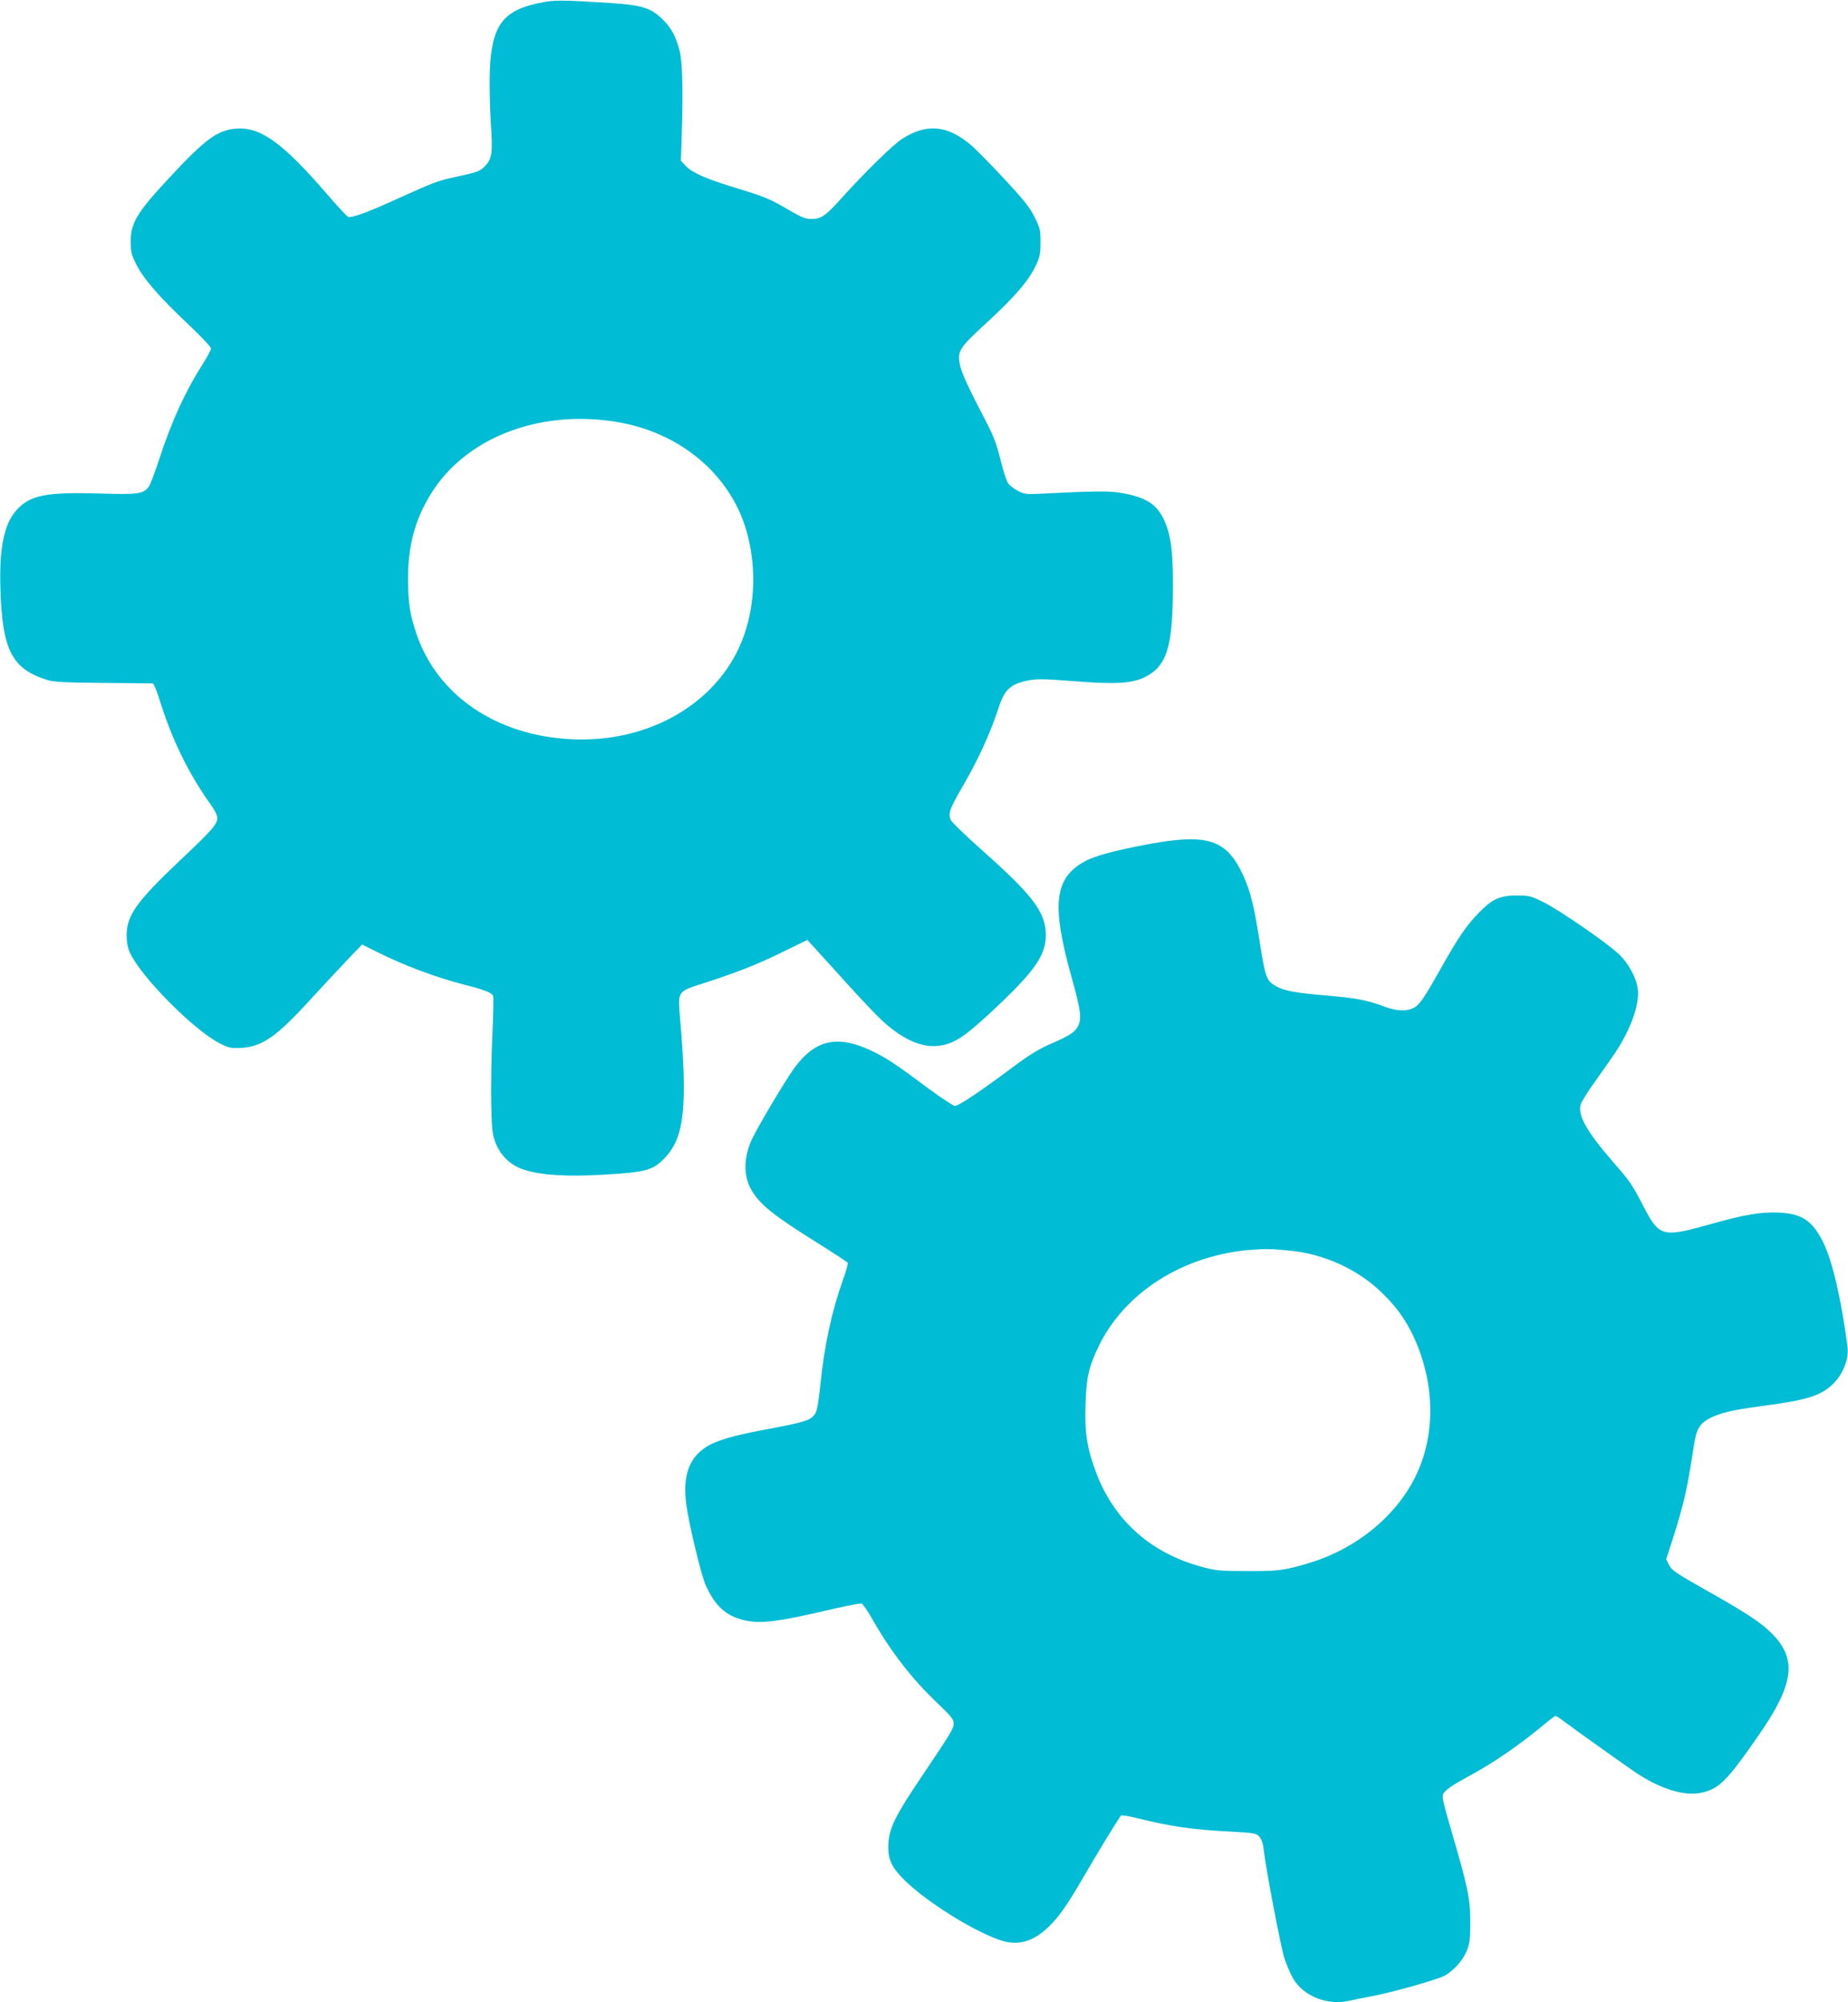 <?xml version="1.0" standalone="no"?>
<!DOCTYPE svg PUBLIC "-//W3C//DTD SVG 20010904//EN"
 "http://www.w3.org/TR/2001/REC-SVG-20010904/DTD/svg10.dtd">
<svg version="1.0" xmlns="http://www.w3.org/2000/svg"
 width="1182pt" height="1280pt" viewBox="0 0 1182 1280"
 preserveAspectRatio="xMidYMid meet">
<g transform="translate(0,1280) scale(0.1,-0.1)"
fill="#00bcd4" stroke="none">
<path d="M3440 12779 c-227 -49 -296 -147 -307 -434 -3 -78 0 -223 6 -323 14
-201 9 -235 -37 -284 -29 -32 -51 -40 -187 -69 -116 -25 -137 -33 -367 -137
-190 -87 -300 -127 -321 -119 -8 3 -70 70 -138 149 -278 322 -421 426 -574
416 -124 -8 -205 -68 -450 -334 -191 -206 -229 -272 -229 -389 0 -63 4 -82 36
-146 45 -91 147 -208 337 -387 78 -74 141 -141 141 -149 0 -9 -22 -50 -48 -92
-116 -181 -204 -373 -283 -615 -27 -82 -56 -160 -65 -173 -33 -51 -68 -56
-314 -48 -346 10 -448 -10 -535 -107 -80 -89 -111 -245 -102 -509 12 -388 75
-507 302 -577 40 -12 114 -16 355 -18 168 -1 310 -3 317 -3 6 -1 26 -47 43
-103 80 -258 189 -480 335 -682 19 -27 35 -60 35 -75 0 -40 -34 -79 -237 -270
-280 -265 -343 -353 -343 -481 0 -44 7 -80 21 -110 70 -155 411 -498 576 -581
56 -28 69 -31 135 -28 135 7 228 72 449 315 75 82 179 193 231 248 l94 98 92
-46 c175 -88 378 -164 565 -212 123 -31 174 -51 181 -71 4 -9 1 -124 -5 -257
-6 -133 -9 -326 -7 -431 4 -169 7 -197 27 -250 34 -86 99 -147 186 -174 111
-35 272 -44 500 -31 282 16 324 28 403 114 120 130 140 329 91 895 -14 164
-14 163 147 214 215 69 347 121 508 200 l160 78 21 -23 c12 -13 105 -115 207
-228 102 -113 212 -230 245 -260 129 -120 250 -176 357 -167 97 9 165 50 327
200 308 285 378 387 367 535 -9 129 -96 240 -393 504 -112 99 -209 193 -215
208 -16 39 -5 71 70 200 106 181 182 347 240 523 36 110 75 145 188 167 53 11
101 10 294 -5 266 -21 369 -15 454 28 138 70 176 195 176 577 1 237 -14 339
-62 437 -47 95 -122 139 -283 164 -68 11 -184 9 -492 -7 -102 -5 -113 -4 -154
18 -25 13 -53 34 -63 48 -10 14 -32 82 -49 151 -23 95 -44 151 -85 230 -119
227 -164 326 -174 375 -17 92 -7 107 171 271 180 166 267 267 313 363 27 57
31 76 31 150 0 79 -3 92 -37 161 -30 61 -68 109 -188 238 -82 89 -178 186
-212 217 -154 134 -288 148 -447 47 -58 -37 -233 -208 -386 -377 -104 -116
-133 -136 -195 -136 -37 0 -63 10 -140 55 -129 75 -149 84 -345 144 -195 60
-277 96 -320 141 l-30 32 5 151 c10 294 5 487 -14 556 -24 87 -50 138 -100
189 -76 80 -137 100 -346 113 -317 20 -359 20 -460 -2z m496 -2675 c409 -64
733 -334 838 -696 73 -251 54 -534 -50 -755 -177 -374 -598 -602 -1069 -579
-479 23 -857 279 -991 673 -43 127 -54 199 -54 358 0 206 44 370 142 531 218
361 689 547 1184 468z"/>
<path d="M7355 7405 c-221 -41 -349 -75 -417 -112 -196 -107 -214 -279 -82
-748 56 -199 64 -257 39 -305 -20 -39 -53 -61 -176 -114 -80 -35 -139 -72
-254 -158 -199 -148 -333 -238 -357 -238 -11 0 -88 51 -172 113 -188 141 -254
185 -336 227 -232 117 -378 91 -516 -93 -55 -74 -234 -374 -275 -461 -53 -115
-55 -234 -3 -323 54 -94 145 -166 429 -343 99 -62 183 -117 187 -123 3 -5 -10
-53 -29 -105 -74 -207 -121 -426 -147 -685 -10 -97 -20 -157 -31 -173 -29 -45
-58 -54 -330 -105 -194 -36 -305 -69 -366 -108 -113 -71 -154 -189 -129 -371
17 -126 94 -447 123 -512 58 -131 127 -196 239 -224 107 -28 219 -14 589 73
86 20 163 34 171 31 8 -4 39 -48 68 -100 117 -205 253 -382 414 -534 88 -84
106 -106 106 -130 0 -34 -15 -59 -202 -337 -169 -250 -209 -331 -216 -431 -5
-88 14 -141 80 -212 123 -134 434 -335 625 -404 118 -43 218 -17 321 83 68 66
117 137 222 317 83 144 226 378 240 393 4 4 52 -3 106 -17 215 -53 345 -72
589 -85 162 -9 171 -11 191 -34 14 -16 23 -45 27 -84 12 -111 108 -616 132
-692 14 -42 39 -101 57 -131 68 -114 220 -173 361 -140 23 5 91 19 150 30 130
25 401 102 454 128 58 30 120 99 145 162 19 47 22 74 22 185 0 148 -14 215
-123 588 -47 160 -59 212 -51 227 14 27 61 59 165 115 158 85 332 205 483 332
35 29 67 53 71 53 5 0 28 -15 52 -33 66 -50 385 -277 457 -326 159 -107 313
-155 424 -132 111 24 163 75 353 348 242 345 264 504 96 672 -71 71 -163 131
-426 279 -186 105 -212 123 -229 156 l-19 38 41 126 c72 227 93 317 136 599
16 108 37 143 105 178 67 33 143 51 321 75 299 39 386 66 466 144 63 63 100
158 91 235 -40 307 -98 555 -158 674 -69 135 -136 179 -283 185 -115 5 -220
-13 -450 -78 -294 -82 -314 -76 -416 121 -73 140 -82 154 -200 289 -161 186
-220 291 -200 359 5 17 46 84 93 148 46 65 103 146 126 180 102 152 160 315
146 413 -9 69 -58 159 -117 217 -72 70 -382 284 -487 336 -79 39 -90 42 -170
42 -105 0 -156 -22 -237 -105 -81 -82 -132 -156 -230 -329 -122 -217 -149
-258 -186 -281 -45 -27 -113 -26 -194 5 -110 41 -170 53 -364 70 -201 17 -280
31 -330 61 -59 34 -67 56 -100 264 -38 246 -62 344 -110 447 -105 225 -224
265 -595 198z m903 -2601 c212 -22 423 -118 574 -262 97 -93 155 -173 208
-284 135 -288 144 -612 25 -873 -121 -267 -384 -486 -697 -579 -154 -46 -195
-51 -393 -50 -172 0 -199 3 -287 27 -326 87 -561 296 -676 600 -59 156 -75
257 -69 437 5 172 20 237 81 367 166 348 539 587 976 623 92 7 139 6 258 -6z"/>
</g>
</svg>
